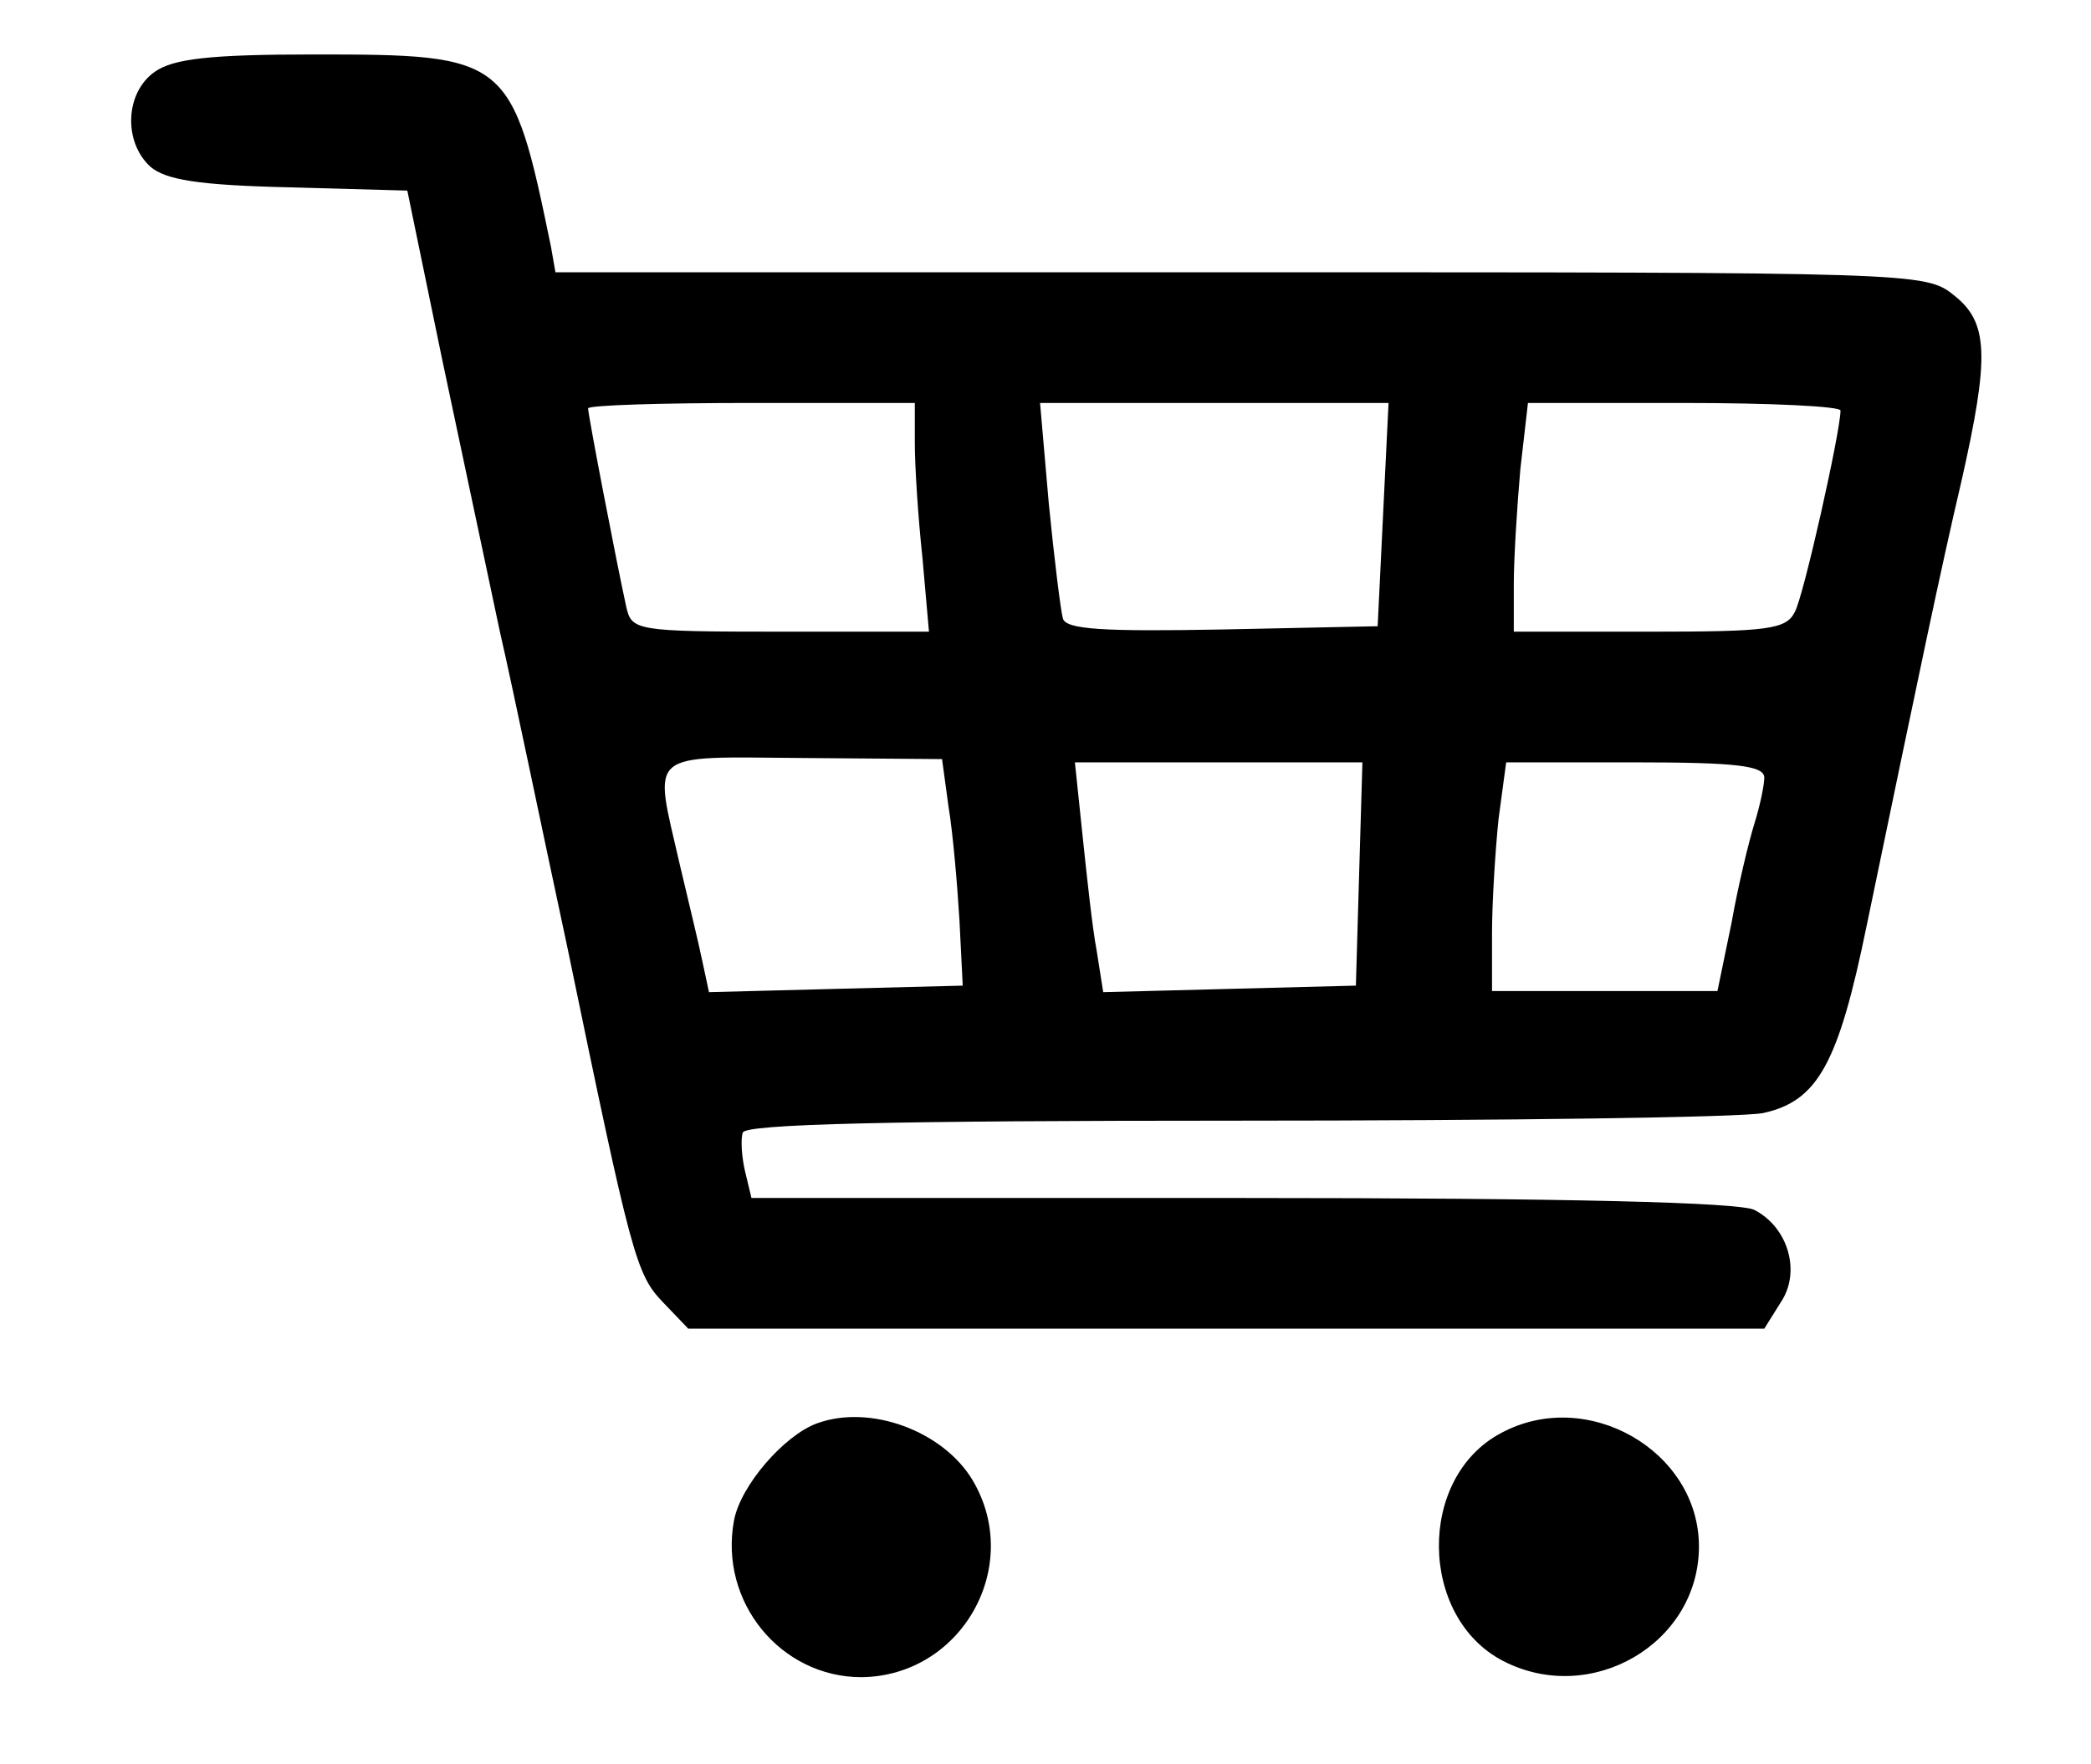 <?xml version="1.0" standalone="no"?>
<!DOCTYPE svg PUBLIC "-//W3C//DTD SVG 20010904//EN"
 "http://www.w3.org/TR/2001/REC-SVG-20010904/DTD/svg10.dtd">
<svg version="1.0" xmlns="http://www.w3.org/2000/svg"
 width="192pt" height="162pt" viewBox="0 0 192 162"
 preserveAspectRatio="xMidYMid meet">

<g transform="translate(0,162) scale(0.1,-0.1)"
fill="#000000" stroke="none">
<path d="M142 1554 c-27 -19 -29 -64 -4 -87 14 -12 43 -17 127 -19 l109 -3 32
-155 c18 -85 42 -198 53 -250 12 -52 39 -183 62 -290 59 -285 63 -300 88 -326
l23 -24 494 0 494 0 15 24 c19 28 7 69 -24 85 -13 7 -172 11 -470 11 l-451 0
-6 25 c-3 13 -4 29 -2 35 2 8 139 11 453 11 248 0 465 3 484 7 50 11 69 45 95
172 49 236 68 327 87 408 26 115 25 146 -7 171 -26 21 -35 21 -655 21 l-629 0
-4 23 c-36 175 -39 177 -218 177 -96 0 -129 -4 -146 -16z m698 -341 c0 -21 3
-68 7 -105 l6 -68 -136 0 c-134 0 -137 1 -142 23 -9 41 -35 176 -35 182 0 3
68 5 150 5 l150 0 0 -37z m430 -65 l-5 -103 -143 -3 c-109 -2 -143 0 -146 10
-2 7 -8 55 -13 106 l-8 92 160 0 160 0 -5 -102z m420 95 c0 -19 -34 -171 -42
-185 -8 -16 -25 -18 -133 -18 l-125 0 0 44 c0 23 3 71 6 105 l7 61 143 0 c79
0 144 -3 144 -7z m-819 -364 c4 -24 8 -71 10 -104 l3 -60 -117 -3 -116 -3 -6
28 c-3 15 -13 56 -21 90 -24 105 -32 98 114 97 l127 -1 6 -44z m377 -61 l-3
-103 -116 -3 -116 -3 -6 38 c-4 21 -9 68 -13 106 l-7 67 132 0 132 0 -3 -102z
m372 88 c0 -7 -4 -26 -9 -42 -5 -16 -15 -57 -21 -91 l-13 -63 -103 0 -104 0 0
53 c0 28 3 76 6 105 l7 52 118 0 c93 0 119 -3 119 -14z"/>
<path d="M750 313 c-30 -11 -70 -57 -76 -89 -14 -75 43 -144 117 -144 92 1
149 102 102 181 -27 45 -94 70 -143 52z"/>
<path d="M1378 304 c-77 -41 -75 -169 2 -209 81 -42 180 16 180 105 0 88 -103
147 -182 104z"/>
</g>
</svg>
